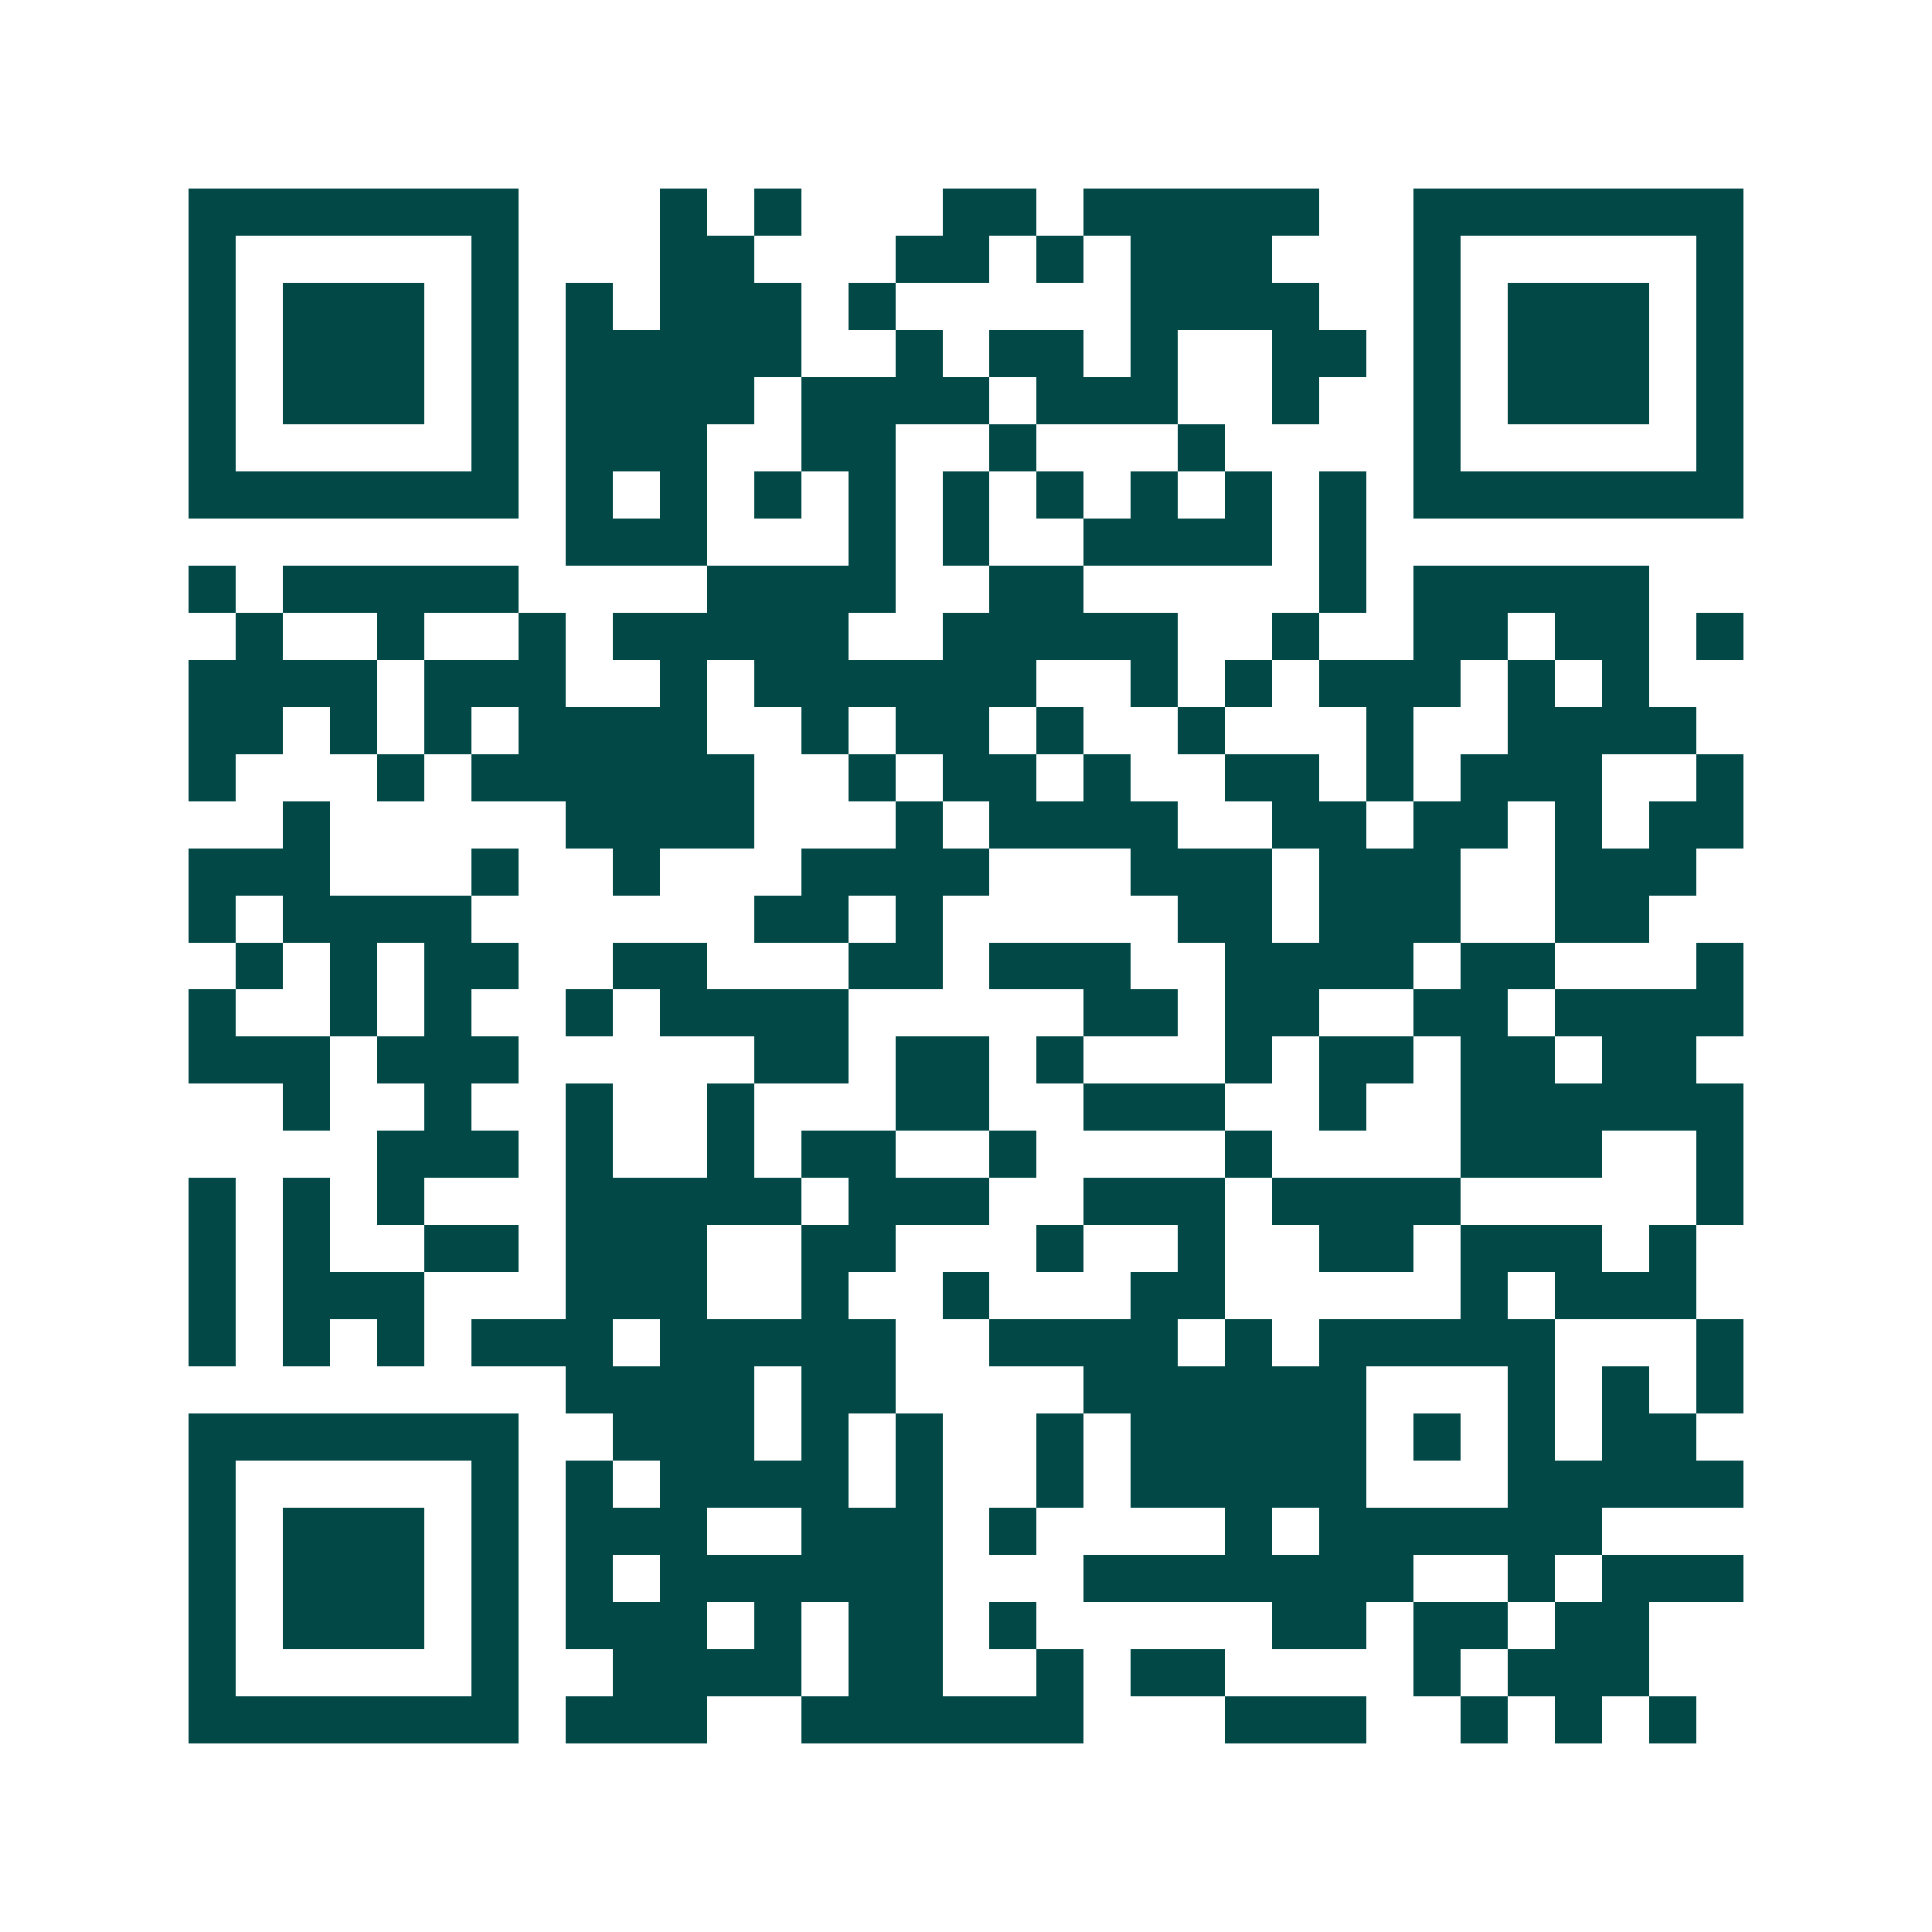 <svg xmlns="http://www.w3.org/2000/svg" width="200" height="200" viewBox="0 0 41 41" shape-rendering="crispEdges"><path fill="#ffffff" d="M0 0h41v41H0z"/><path stroke="#014847" d="M4 4.5h7m3 0h1m1 0h1m3 0h2m1 0h5m2 0h7M4 5.5h1m5 0h1m3 0h2m3 0h2m1 0h1m1 0h3m3 0h1m5 0h1M4 6.5h1m1 0h3m1 0h1m1 0h1m1 0h3m1 0h1m5 0h4m2 0h1m1 0h3m1 0h1M4 7.5h1m1 0h3m1 0h1m1 0h5m2 0h1m1 0h2m1 0h1m2 0h2m1 0h1m1 0h3m1 0h1M4 8.5h1m1 0h3m1 0h1m1 0h4m1 0h4m1 0h3m2 0h1m2 0h1m1 0h3m1 0h1M4 9.5h1m5 0h1m1 0h3m2 0h2m2 0h1m3 0h1m4 0h1m5 0h1M4 10.5h7m1 0h1m1 0h1m1 0h1m1 0h1m1 0h1m1 0h1m1 0h1m1 0h1m1 0h1m1 0h7M12 11.5h3m3 0h1m1 0h1m2 0h4m1 0h1M4 12.5h1m1 0h5m4 0h4m2 0h2m5 0h1m1 0h5M5 13.5h1m2 0h1m2 0h1m1 0h5m2 0h5m2 0h1m2 0h2m1 0h2m1 0h1M4 14.5h4m1 0h3m2 0h1m1 0h6m2 0h1m1 0h1m1 0h3m1 0h1m1 0h1M4 15.5h2m1 0h1m1 0h1m1 0h4m2 0h1m1 0h2m1 0h1m2 0h1m3 0h1m2 0h4M4 16.5h1m3 0h1m1 0h6m2 0h1m1 0h2m1 0h1m2 0h2m1 0h1m1 0h3m2 0h1M6 17.5h1m5 0h4m3 0h1m1 0h4m2 0h2m1 0h2m1 0h1m1 0h2M4 18.5h3m3 0h1m2 0h1m3 0h4m3 0h3m1 0h3m2 0h3M4 19.5h1m1 0h4m6 0h2m1 0h1m5 0h2m1 0h3m2 0h2M5 20.5h1m1 0h1m1 0h2m2 0h2m3 0h2m1 0h3m2 0h4m1 0h2m3 0h1M4 21.5h1m2 0h1m1 0h1m2 0h1m1 0h4m5 0h2m1 0h2m2 0h2m1 0h4M4 22.5h3m1 0h3m5 0h2m1 0h2m1 0h1m3 0h1m1 0h2m1 0h2m1 0h2M6 23.5h1m2 0h1m2 0h1m2 0h1m3 0h2m2 0h3m2 0h1m2 0h6M8 24.5h3m1 0h1m2 0h1m1 0h2m2 0h1m4 0h1m4 0h3m2 0h1M4 25.5h1m1 0h1m1 0h1m3 0h5m1 0h3m2 0h3m1 0h4m5 0h1M4 26.5h1m1 0h1m2 0h2m1 0h3m2 0h2m3 0h1m2 0h1m2 0h2m1 0h3m1 0h1M4 27.5h1m1 0h3m3 0h3m2 0h1m2 0h1m3 0h2m5 0h1m1 0h3M4 28.5h1m1 0h1m1 0h1m1 0h3m1 0h5m2 0h4m1 0h1m1 0h5m3 0h1M12 29.5h4m1 0h2m4 0h6m3 0h1m1 0h1m1 0h1M4 30.5h7m2 0h3m1 0h1m1 0h1m2 0h1m1 0h5m1 0h1m1 0h1m1 0h2M4 31.5h1m5 0h1m1 0h1m1 0h4m1 0h1m2 0h1m1 0h5m3 0h5M4 32.5h1m1 0h3m1 0h1m1 0h3m2 0h3m1 0h1m4 0h1m1 0h6M4 33.5h1m1 0h3m1 0h1m1 0h1m1 0h6m3 0h7m2 0h1m1 0h3M4 34.5h1m1 0h3m1 0h1m1 0h3m1 0h1m1 0h2m1 0h1m5 0h2m1 0h2m1 0h2M4 35.5h1m5 0h1m2 0h4m1 0h2m2 0h1m1 0h2m4 0h1m1 0h3M4 36.5h7m1 0h3m2 0h6m3 0h3m2 0h1m1 0h1m1 0h1"/></svg>
